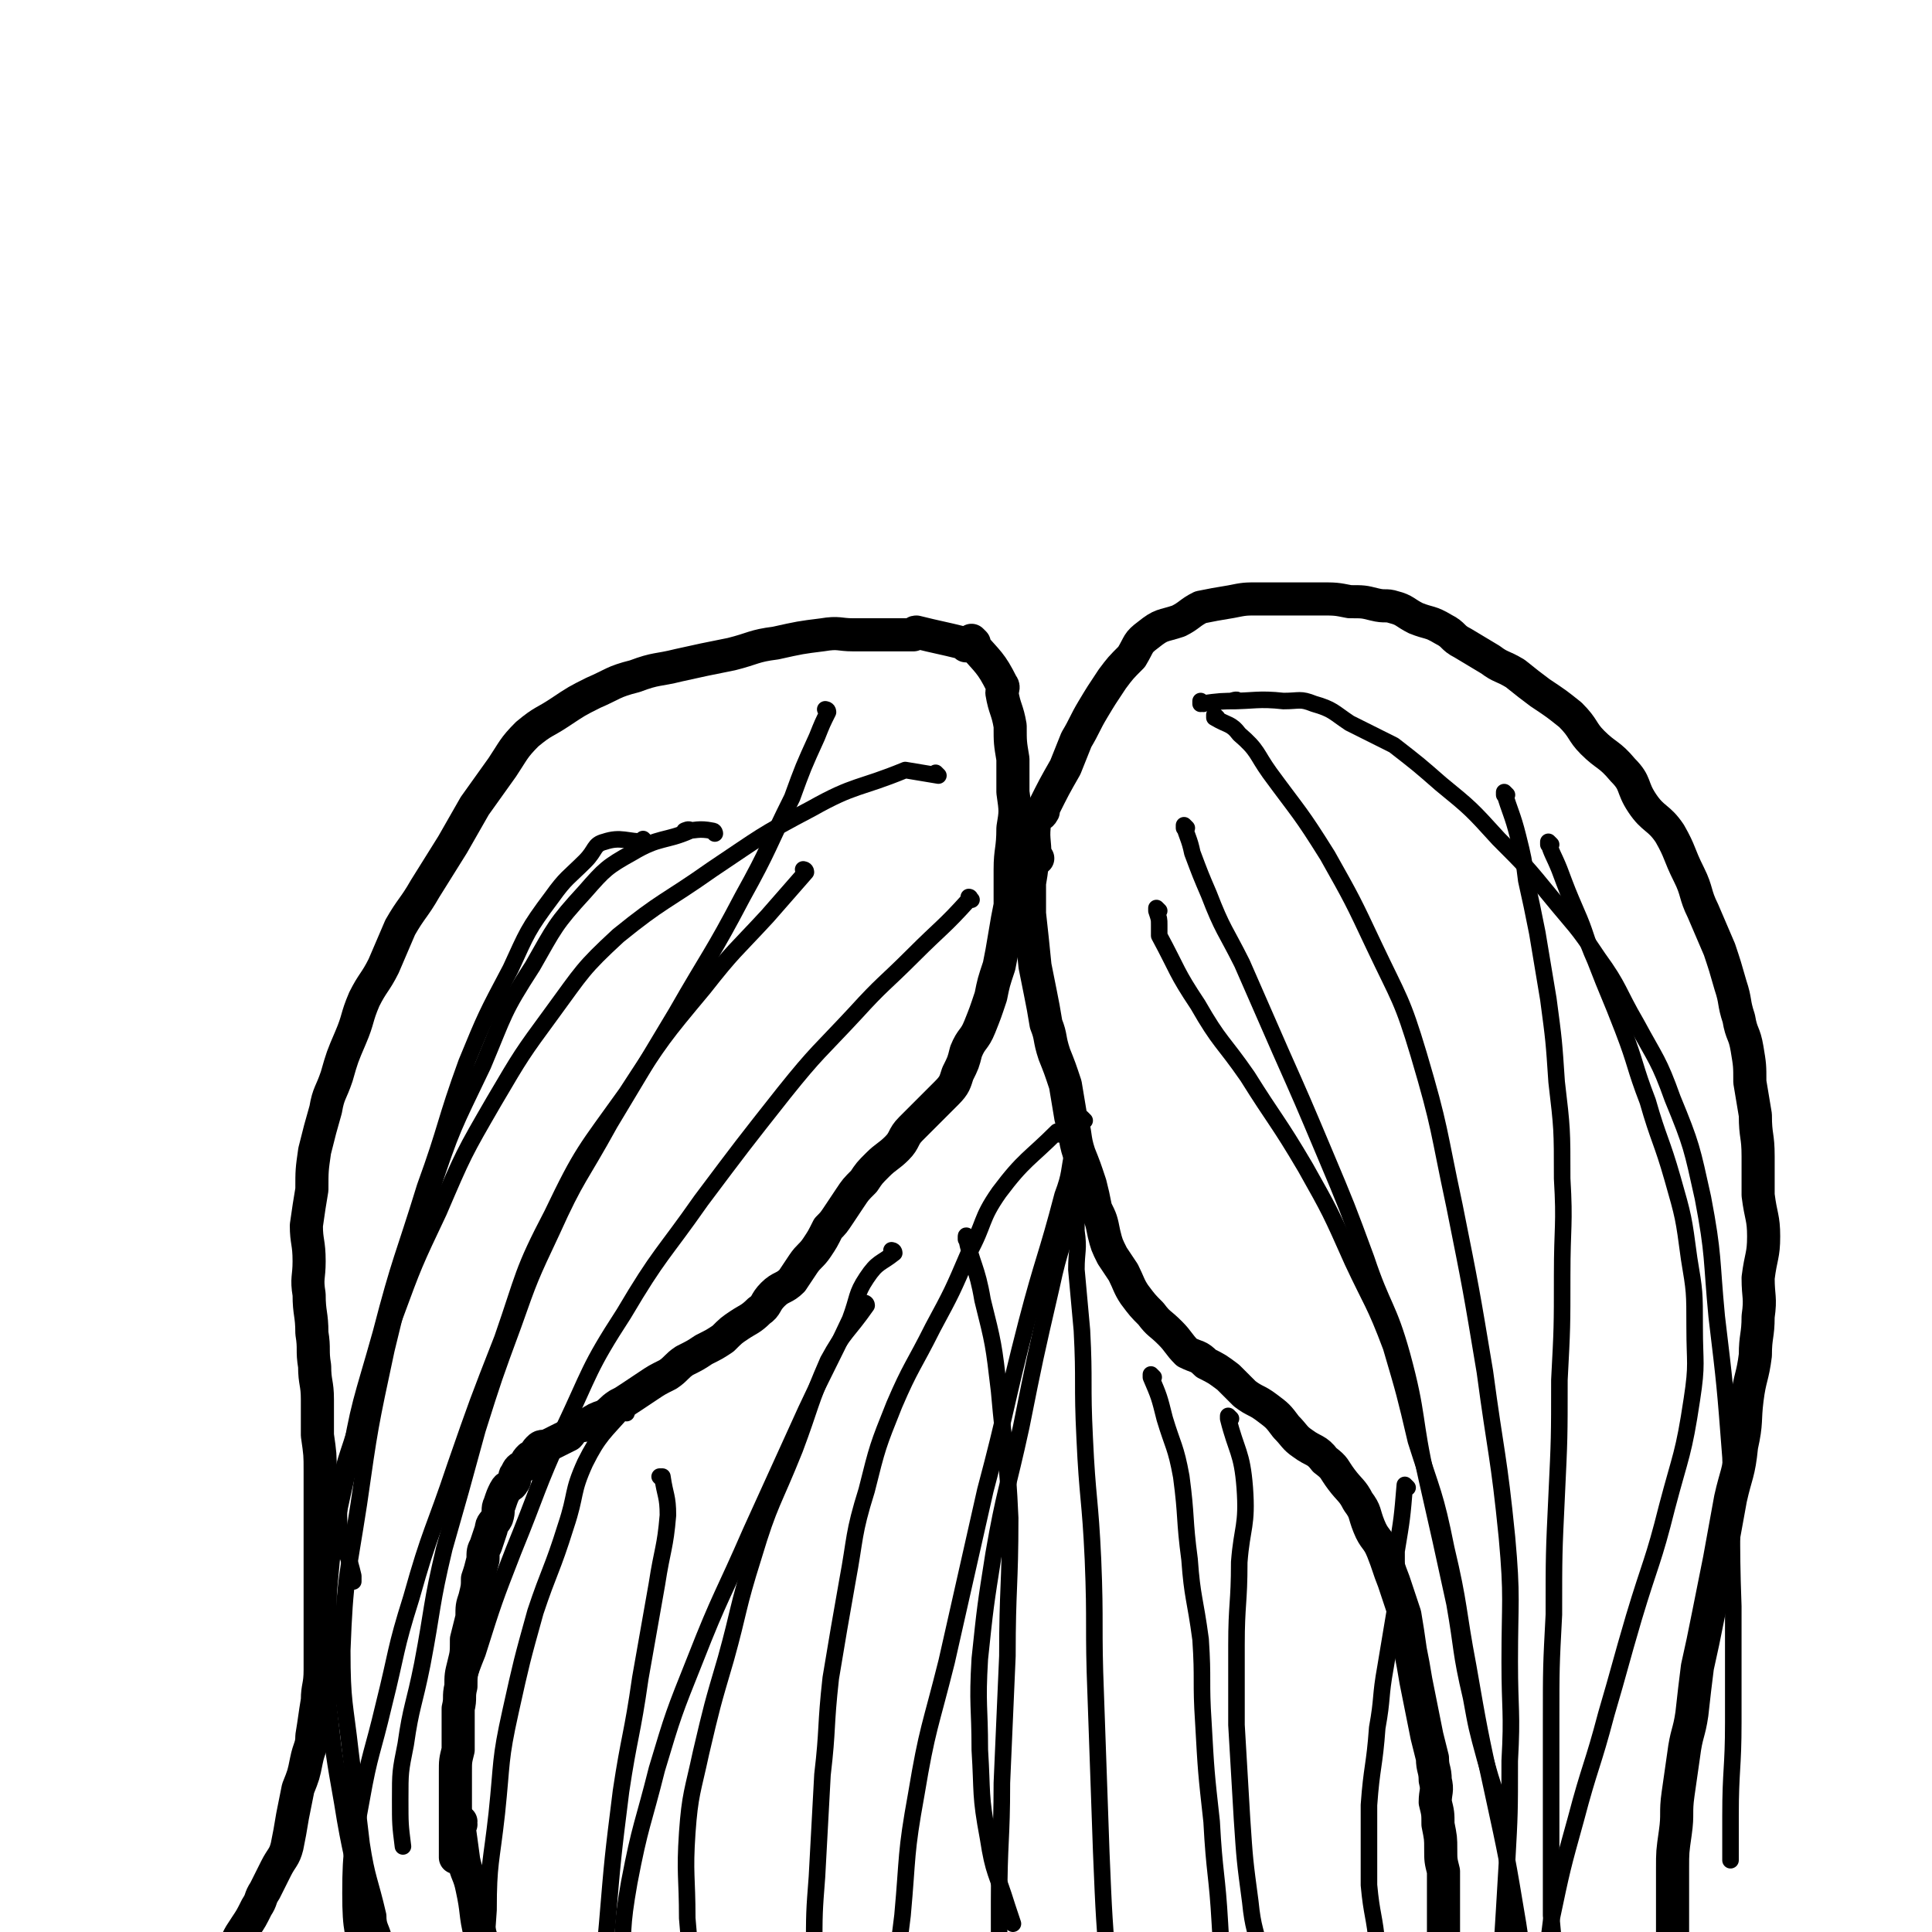 <svg viewBox='0 0 700 700' version='1.1' xmlns='http://www.w3.org/2000/svg' xmlns:xlink='http://www.w3.org/1999/xlink'><g fill='none' stroke='#000000' stroke-width='12' stroke-linecap='round' stroke-linejoin='round'><path d='M353,233c0,0 -1,-1 -1,-1 0,0 0,0 0,1 0,0 0,0 0,0 1,0 0,-1 0,-1 0,0 0,0 0,1 0,0 0,0 0,0 1,0 0,-1 0,-1 0,0 0,0 0,1 6,7 7,7 11,15 1,1 0,2 0,3 1,6 2,6 3,12 0,6 0,6 1,12 0,6 0,6 0,12 1,7 1,7 0,13 0,8 -1,8 -1,15 0,6 0,6 0,13 -1,5 -1,5 -2,11 -1,6 -1,6 -2,11 -2,6 -2,6 -3,11 -2,6 -2,6 -4,11 -2,5 -3,4 -5,9 -1,4 -1,4 -3,8 -1,3 -1,4 -4,7 -3,3 -3,3 -7,7 -3,3 -3,3 -6,6 -3,3 -2,4 -5,7 -3,3 -4,3 -7,6 -3,3 -3,3 -5,6 -3,3 -3,3 -5,6 -2,3 -2,3 -4,6 -2,3 -2,3 -4,5 -2,4 -2,4 -4,7 -2,3 -3,3 -5,6 -2,3 -2,3 -4,6 -3,3 -4,2 -7,5 -3,3 -2,4 -5,6 -3,3 -4,3 -7,5 -3,2 -3,2 -6,5 -3,2 -3,2 -7,4 -3,2 -3,2 -7,4 -3,2 -3,3 -6,5 -4,2 -4,2 -7,4 -3,2 -3,2 -6,4 -3,2 -3,2 -5,3 -3,2 -2,2 -5,4 -3,1 -3,1 -6,3 -2,1 -2,0 -4,1 -2,1 -2,2 -3,3 -2,1 -2,1 -4,2 -2,1 -2,1 -4,2 -2,0 -2,0 -3,1 -1,1 -1,2 -3,3 -1,1 -1,1 -2,3 -2,1 -2,1 -3,3 -1,1 0,2 -1,3 -1,2 -2,1 -3,3 -1,2 -1,2 -2,5 -1,2 0,2 -1,5 -1,2 -2,2 -2,4 -1,3 -1,3 -2,6 -1,2 -1,2 -1,5 -1,4 -1,4 -2,7 0,3 0,3 -1,7 -1,3 -1,3 -1,7 -1,4 -1,4 -2,8 0,5 0,5 -1,9 -1,4 -1,4 -1,8 -1,4 0,4 -1,8 0,4 0,4 0,8 0,4 0,4 0,7 -1,4 -1,4 -1,8 0,3 0,4 0,7 0,3 0,3 0,7 0,3 0,3 0,7 0,3 0,3 0,6 0,2 0,2 0,4 '/><path d='M375,309c0,0 -1,-1 -1,-1 0,0 0,0 0,1 0,0 0,0 0,0 1,0 0,-1 0,-1 0,0 0,0 0,1 0,0 0,0 0,0 1,0 0,-1 0,-1 0,0 0,0 0,1 0,5 0,5 -1,11 0,5 0,5 0,10 0,1 0,1 0,1 1,9 1,9 2,19 1,5 1,5 2,10 1,5 1,5 2,11 2,5 1,5 3,11 2,5 2,5 4,11 1,6 1,6 2,12 2,6 1,7 3,13 2,5 2,5 4,11 1,4 1,4 2,9 2,4 2,4 3,9 1,4 1,4 3,8 2,3 2,3 4,6 2,4 2,5 4,8 3,4 3,4 6,7 3,4 3,3 7,7 3,3 3,4 6,7 4,2 4,1 7,4 4,2 4,2 8,5 3,3 3,3 6,6 4,3 4,2 8,5 4,3 4,3 7,7 3,3 3,4 6,6 4,3 5,2 8,6 4,3 3,3 6,7 3,4 4,4 6,8 3,4 2,4 4,9 2,5 3,4 5,9 2,5 2,6 4,11 2,6 2,6 4,12 1,6 1,6 2,13 1,5 1,5 2,11 1,5 1,5 2,10 1,5 1,5 2,10 1,4 1,4 2,8 0,4 1,4 1,8 1,4 0,4 0,8 1,4 1,4 1,8 1,5 1,5 1,9 0,4 0,4 1,8 0,4 0,4 0,9 0,5 0,5 0,9 0,5 0,5 0,10 0,5 0,5 0,10 0,5 0,5 0,11 0,4 0,4 0,8 0,4 0,4 0,8 0,3 0,3 0,6 0,3 0,3 0,6 0,2 0,2 0,5 0,0 0,0 0,0 '/><path d='M350,234c0,0 -1,-1 -1,-1 0,0 0,0 1,1 0,0 0,0 0,0 0,0 -1,-1 -1,-1 0,0 0,0 1,1 0,0 0,0 0,0 0,0 -1,-1 -1,-1 0,0 0,0 1,1 0,0 0,0 0,0 0,0 0,-1 -1,-1 -8,-2 -9,-2 -17,-4 -1,0 -1,1 -1,1 -1,0 -1,0 -1,0 -6,0 -6,0 -12,0 -5,0 -5,0 -9,0 -5,0 -5,-1 -11,0 -8,1 -8,1 -17,3 -8,1 -8,2 -16,4 -10,2 -10,2 -19,4 -8,2 -8,1 -16,4 -8,2 -8,3 -15,6 -6,3 -6,3 -12,7 -6,4 -6,3 -12,8 -5,5 -5,6 -9,12 -5,7 -5,7 -10,14 -4,7 -4,7 -8,14 -5,8 -5,8 -10,16 -4,7 -5,7 -9,14 -3,7 -3,7 -6,14 -3,6 -4,6 -7,12 -3,7 -2,7 -5,14 -3,7 -3,7 -5,14 -2,6 -3,6 -4,12 -2,7 -2,7 -4,15 -1,7 -1,7 -1,14 -1,6 -1,6 -2,13 0,6 1,6 1,13 0,6 -1,6 0,12 0,7 1,7 1,14 1,6 0,6 1,12 0,6 1,6 1,12 0,6 0,6 0,13 1,7 1,7 1,13 0,8 0,8 0,15 0,7 0,7 0,15 0,7 0,7 0,15 0,7 0,7 0,13 0,7 0,7 0,14 0,6 -1,6 -1,11 -1,6 -1,7 -2,13 0,4 -1,4 -2,9 -1,5 -1,5 -3,10 -1,5 -1,5 -2,10 -1,6 -1,6 -2,11 -1,4 -2,4 -4,8 -2,4 -2,4 -4,8 -2,3 -1,3 -3,6 -2,4 -2,4 -4,7 -2,3 -2,3 -3,5 -1,3 0,3 -1,6 -1,2 -1,2 -2,4 0,1 -1,1 -2,3 -1,2 0,2 -1,4 -1,1 -1,0 -2,1 0,1 0,1 0,3 0,1 0,2 0,3 0,0 -1,0 -1,1 0,1 0,1 0,1 0,0 0,0 0,0 0,1 0,1 0,1 0,0 0,0 0,0 1,1 1,1 1,2 0,0 0,0 0,-1 0,0 0,0 0,0 0,1 -1,0 -1,0 1,0 1,0 2,1 0,0 0,0 0,0 0,0 0,0 0,0 0,1 0,0 -1,0 0,0 1,0 1,0 0,0 0,0 0,0 0,1 0,0 -1,0 0,0 1,0 1,0 '/><path d='M167,661c0,0 -1,-1 -1,-1 0,0 1,0 1,0 0,0 0,0 0,0 0,1 -1,0 -1,0 0,0 1,0 1,0 0,0 0,0 0,0 0,1 -1,-1 -1,0 1,6 1,7 2,14 1,5 2,5 3,10 2,9 1,9 3,17 2,7 3,7 4,14 2,7 2,7 4,13 2,6 2,6 4,12 1,5 1,5 2,9 1,3 2,2 3,4 '/><path d='M376,311c0,0 -1,-1 -1,-1 0,0 0,0 0,1 0,0 0,0 0,0 1,0 0,-1 0,-1 0,0 0,0 0,1 0,0 0,0 0,0 0,-7 -1,-7 0,-14 1,-2 2,-1 3,-3 0,-1 0,-1 0,-1 4,-8 4,-8 8,-15 2,-5 2,-5 4,-10 3,-5 3,-6 6,-11 3,-5 3,-5 7,-11 3,-4 3,-4 7,-8 3,-5 2,-5 6,-8 5,-4 5,-3 11,-5 4,-2 4,-3 8,-5 5,-1 5,-1 11,-2 5,-1 5,-1 10,-1 6,0 6,0 12,0 5,0 5,0 10,0 6,0 6,0 11,1 5,0 5,0 9,1 4,1 4,0 7,1 4,1 4,2 8,4 5,2 5,1 10,4 4,2 3,3 7,5 5,3 5,3 10,6 4,3 4,2 9,5 5,4 5,4 9,7 6,4 6,4 11,8 5,5 4,6 8,10 5,5 6,4 11,10 5,5 3,6 7,12 4,6 6,5 10,11 4,7 3,7 7,15 3,6 2,7 5,13 3,7 3,7 6,14 2,6 2,6 4,13 2,6 1,6 3,12 1,6 2,5 3,11 1,6 1,6 1,12 1,6 1,6 2,12 0,8 1,7 1,15 0,7 0,7 0,14 1,8 2,8 2,15 0,7 -1,7 -2,15 0,7 1,7 0,14 0,7 -1,7 -1,14 -1,8 -2,8 -3,16 -1,8 0,8 -2,17 -1,10 -2,10 -4,19 -2,11 -2,11 -4,22 -2,10 -2,10 -4,20 -2,10 -2,10 -4,19 -1,8 -1,8 -2,17 -1,7 -2,7 -3,15 -1,7 -1,7 -2,14 -1,7 0,7 -1,14 -1,7 -1,7 -1,13 0,7 0,7 0,13 0,8 0,8 0,15 0,8 0,8 1,15 0,7 0,7 1,14 1,5 0,6 1,11 1,5 2,5 3,9 1,4 0,4 1,8 1,4 1,4 3,8 1,3 2,3 3,5 2,3 2,3 3,6 2,3 2,3 3,5 1,3 2,2 3,5 1,2 1,2 3,5 1,2 1,2 2,4 1,1 0,2 1,4 0,1 1,1 1,2 1,2 1,2 2,3 0,1 0,1 0,2 1,1 1,1 1,1 0,1 0,2 0,2 0,0 1,0 1,-1 '/></g>
<g fill='none' stroke='#000000' stroke-width='6' stroke-linecap='round' stroke-linejoin='round'><path d='M292,316c0,0 -1,-1 -1,-1 0,0 0,0 1,1 0,0 0,0 0,0 0,0 -1,-1 -1,-1 0,0 1,0 1,1 -7,8 -7,8 -14,16 -12,13 -12,12 -23,26 -15,18 -15,18 -28,38 -15,21 -16,21 -27,44 -11,21 -10,22 -18,45 -9,23 -9,23 -17,46 -8,24 -9,23 -16,48 -6,19 -5,19 -10,39 -4,17 -5,17 -8,34 -3,17 -4,17 -4,34 0,14 1,14 4,28 1,11 1,11 5,22 2,6 2,6 5,11 1,2 1,2 2,3 '/><path d='M300,258c0,0 -1,-1 -1,-1 0,0 0,0 1,1 0,0 0,0 0,0 0,0 -1,-1 -1,-1 0,0 1,0 1,1 -2,4 -2,4 -4,9 -5,11 -5,11 -9,22 -9,18 -8,18 -18,36 -11,21 -12,21 -24,42 -12,20 -12,20 -24,40 -11,20 -12,19 -21,39 -8,17 -8,17 -14,34 -7,19 -7,19 -13,38 -6,22 -6,22 -12,43 -5,21 -4,21 -8,42 -3,15 -4,15 -6,29 -2,10 -2,10 -2,20 0,9 0,9 1,17 0,0 0,0 0,0 '/><path d='M259,302c0,0 -1,-1 -1,-1 0,0 0,0 1,1 0,0 0,0 0,0 0,0 0,-1 -1,-1 -5,-1 -6,0 -10,0 0,0 2,-1 2,0 -9,4 -11,2 -21,8 -9,5 -10,6 -17,14 -11,12 -11,13 -19,27 -11,17 -10,17 -18,36 -11,23 -11,22 -19,46 -9,28 -9,28 -16,57 -6,28 -6,28 -10,56 -4,26 -5,26 -6,53 0,19 1,19 3,37 2,16 2,16 4,33 2,13 3,13 6,26 0,4 1,4 2,8 '/><path d='M352,326c0,0 -1,-1 -1,-1 0,0 0,0 0,1 0,0 0,0 0,0 1,0 0,-1 0,-1 0,0 1,0 0,1 -9,10 -10,10 -20,20 -11,11 -11,10 -21,21 -13,14 -14,14 -26,29 -15,19 -15,19 -30,39 -14,20 -15,19 -28,41 -13,20 -12,21 -22,42 -10,22 -9,22 -18,44 -7,18 -7,18 -13,37 -2,5 -2,5 -4,11 '/><path d='M340,281c0,0 -1,-1 -1,-1 0,0 0,0 1,1 0,0 0,0 0,0 0,0 -1,-1 -1,-1 0,0 1,1 1,1 -6,-1 -6,-1 -12,-2 0,0 0,0 0,0 -17,7 -18,5 -34,14 -19,10 -18,10 -36,22 -17,12 -18,11 -34,24 -13,12 -13,13 -24,28 -11,15 -11,15 -21,32 -11,19 -11,19 -20,40 -9,19 -9,19 -16,38 -7,19 -7,19 -13,37 -4,15 -6,15 -7,30 -1,14 2,14 5,27 0,1 0,1 0,2 '/><path d='M234,305c0,0 -1,-1 -1,-1 0,0 0,0 1,1 0,0 0,0 0,0 0,0 -1,-1 -1,-1 0,0 1,1 1,1 -7,0 -9,-2 -15,0 -4,1 -3,3 -7,7 -6,6 -7,6 -12,13 -9,12 -9,13 -15,26 -9,17 -9,17 -16,34 -8,22 -7,23 -15,45 -8,26 -9,26 -16,53 -7,25 -8,25 -12,50 -5,22 -5,22 -7,45 -1,20 -1,20 0,40 2,18 2,18 5,35 3,19 4,19 7,37 2,7 2,7 4,14 '/><path d='M441,260c0,0 -1,-1 -1,-1 0,0 0,0 0,1 0,0 0,0 0,0 5,3 6,2 9,6 7,6 6,7 11,14 11,15 11,14 21,30 9,16 9,16 17,33 9,19 10,19 16,39 8,27 7,27 13,55 6,30 6,30 11,60 4,30 5,30 8,60 2,22 1,23 1,45 0,18 1,18 0,36 0,19 0,19 -1,37 -1,17 -1,17 -2,33 0,15 -1,15 -1,29 0,12 0,12 0,23 '/><path d='M546,288c0,0 -1,-1 -1,-1 0,0 0,0 0,1 0,0 0,0 0,0 1,0 0,-1 0,-1 0,0 0,0 0,1 0,0 0,0 0,0 1,0 0,-1 0,-1 2,7 3,8 5,16 2,8 2,8 3,16 2,9 2,9 4,19 2,12 2,12 4,24 2,15 2,15 3,30 2,17 2,17 2,35 1,17 0,17 0,35 0,19 0,19 -1,38 0,21 0,21 -1,42 -1,21 -1,21 -1,43 -1,19 -1,19 -1,39 0,18 0,18 0,37 0,16 0,16 0,33 1,11 1,11 2,21 1,9 1,9 1,18 '/><path d='M420,330c0,0 -1,-1 -1,-1 0,0 0,0 0,1 0,0 0,0 0,0 1,3 1,3 1,5 0,2 0,2 0,4 7,13 6,13 14,25 8,14 9,13 18,26 10,16 11,16 21,33 9,16 9,16 17,34 7,15 8,15 14,31 5,17 5,17 9,34 6,19 7,19 11,39 5,21 4,22 8,43 4,23 4,23 9,46 5,23 5,23 9,47 3,19 2,19 5,38 2,13 3,13 5,27 1,4 1,4 2,7 '/><path d='M562,306c0,0 -1,-1 -1,-1 0,0 0,0 0,1 0,0 0,0 0,0 1,0 0,-1 0,-1 1,4 2,5 4,10 3,8 3,8 6,15 4,9 3,9 7,18 5,13 5,12 10,25 5,13 4,13 9,26 4,14 5,14 9,28 4,14 4,14 6,29 2,12 2,12 2,25 0,13 1,13 -1,26 -3,20 -4,20 -9,39 -5,20 -6,20 -12,40 -5,17 -5,18 -10,35 -5,19 -6,19 -11,38 -5,18 -5,18 -9,37 -2,16 -2,16 -4,32 -1,4 0,4 -1,7 '/><path d='M436,255c0,0 -1,-1 -1,-1 0,0 0,0 0,1 0,0 0,0 0,0 1,0 0,-1 0,-1 0,0 0,0 0,1 0,0 0,0 0,0 1,0 0,-1 0,-1 0,0 0,0 0,1 0,0 0,0 0,0 7,-1 8,-1 13,-1 1,-1 -2,0 -2,0 8,0 10,-1 19,0 6,0 6,-1 11,1 7,2 7,3 13,7 8,4 8,4 16,8 9,7 9,7 17,14 11,9 11,9 21,20 10,10 10,10 19,21 9,11 9,10 17,22 8,11 7,12 14,24 7,13 8,13 13,27 7,17 7,18 11,36 4,21 3,22 5,43 3,25 3,25 5,51 1,27 0,27 1,54 0,21 0,21 0,42 0,17 -1,17 -1,34 0,8 0,8 0,16 '/><path d='M430,300c0,0 -1,-1 -1,-1 0,0 0,0 0,1 0,0 0,0 0,0 1,0 0,-1 0,-1 1,4 2,5 3,10 3,8 3,8 6,15 5,13 6,13 12,25 7,16 7,16 14,32 8,18 8,18 16,37 8,19 8,19 15,38 6,18 8,17 13,35 6,22 4,23 9,45 5,22 5,22 10,45 3,17 2,17 6,34 2,11 2,11 5,22 2,7 2,7 4,13 0,1 0,1 0,1 '/><path d='M324,454c0,0 -1,-1 -1,-1 0,0 0,0 1,1 0,0 0,0 0,0 0,0 -1,-1 -1,-1 0,0 1,0 1,1 -5,4 -6,3 -10,9 -4,6 -3,7 -6,15 -8,17 -8,16 -16,33 -10,22 -10,22 -20,44 -10,23 -11,23 -20,46 -8,20 -8,20 -14,40 -5,20 -6,20 -10,41 -3,17 -2,17 -3,35 0,17 0,17 2,33 1,14 1,14 3,28 2,9 3,9 6,18 1,1 1,1 2,3 '/><path d='M227,512c0,0 -1,-1 -1,-1 0,0 0,0 1,1 0,0 0,0 0,0 0,0 0,-1 -1,-1 -7,8 -9,9 -14,19 -5,11 -3,11 -7,23 -5,16 -6,16 -11,31 -5,18 -5,18 -9,36 -4,18 -3,18 -5,37 -2,18 -3,18 -3,35 -1,16 -2,16 0,31 1,13 1,13 4,26 3,10 3,9 7,19 '/><path d='M393,406c0,0 -1,-1 -1,-1 0,0 0,0 0,1 0,0 0,0 0,0 1,0 0,-1 0,-1 -2,4 -1,5 -3,11 -2,9 -1,9 -4,17 -6,23 -7,23 -13,46 -8,31 -7,31 -15,61 -7,31 -7,31 -14,62 -6,24 -7,24 -11,48 -4,22 -3,22 -5,44 -2,17 -3,17 -2,33 0,11 0,12 3,22 3,10 3,10 7,19 '/><path d='M391,441c0,0 -1,-1 -1,-1 0,0 0,0 0,1 0,0 0,0 0,0 1,0 0,-1 0,-1 0,2 0,3 0,6 1,7 0,7 0,14 1,11 1,11 2,22 1,19 0,19 1,39 1,22 2,22 3,44 1,24 0,24 1,49 1,29 1,29 2,57 1,24 1,24 3,48 0,14 0,14 1,28 '/><path d='M418,499c0,0 -1,-1 -1,-1 0,0 0,0 0,1 0,0 0,0 0,0 1,0 0,-1 0,-1 0,0 0,0 0,1 0,0 0,0 0,0 3,7 3,7 5,15 3,10 4,10 6,21 2,15 1,15 3,30 1,14 2,14 4,29 1,15 0,15 1,30 1,18 1,18 3,36 1,19 2,19 3,37 1,15 0,15 1,31 1,9 1,9 2,19 0,1 0,1 0,2 '/><path d='M510,539c0,0 -1,-1 -1,-1 0,0 0,0 0,0 0,0 0,0 0,0 1,1 0,0 0,0 0,0 0,0 0,0 -1,12 -1,12 -3,24 0,9 0,9 0,18 -2,12 -2,12 -4,24 -2,11 -1,11 -3,22 -1,14 -2,14 -3,28 0,14 0,14 0,29 1,11 2,11 3,22 2,10 2,10 3,20 0,1 0,1 0,1 '/><path d='M351,449c0,0 -1,-1 -1,-1 0,0 0,0 0,1 0,0 0,0 0,0 1,0 0,-2 0,-1 2,10 4,11 6,23 4,16 4,16 6,33 2,23 3,23 4,46 0,25 -1,25 -1,50 -1,23 -1,23 -2,46 0,21 -1,21 -1,43 0,14 0,14 0,28 1,2 0,2 0,3 '/><path d='M384,411c0,0 -1,-1 -1,-1 0,0 0,0 0,1 0,0 0,0 0,0 1,0 0,-1 0,-1 -10,10 -12,10 -21,22 -7,10 -5,11 -11,22 -6,14 -6,14 -13,27 -7,14 -8,14 -14,28 -6,15 -6,15 -10,31 -5,16 -4,17 -7,33 -3,17 -3,17 -6,35 -2,18 -1,18 -3,35 -1,19 -1,19 -2,37 -1,13 -1,13 -1,27 -1,10 -1,10 -2,20 0,4 0,4 1,9 '/><path d='M314,473c0,0 -1,-1 -1,-1 0,0 0,0 1,1 0,0 0,0 0,0 0,0 -1,-1 -1,-1 0,0 1,0 1,1 -7,10 -8,9 -14,20 -7,16 -6,16 -12,32 -8,20 -9,19 -15,39 -6,19 -5,19 -10,37 -5,17 -5,17 -9,34 -3,14 -4,15 -5,29 -1,15 0,16 0,31 1,12 1,12 3,25 1,9 2,9 4,18 '/><path d='M240,536c0,0 -1,-1 -1,-1 0,0 0,0 1,0 0,0 0,0 0,0 0,1 -1,0 -1,0 0,0 0,0 1,0 0,0 0,0 0,0 0,1 -1,0 -1,0 0,0 0,0 1,0 0,0 0,0 0,0 1,7 2,7 2,14 -1,12 -2,12 -4,25 -3,17 -3,17 -6,34 -3,21 -4,21 -7,41 -3,24 -3,24 -5,48 -2,22 -2,22 -3,44 -1,17 0,17 0,34 '/><path d='M394,420c0,0 -1,-1 -1,-1 0,0 0,0 0,1 0,0 0,0 0,0 1,0 0,-2 0,-1 -2,8 -2,9 -4,18 -4,15 -5,15 -8,29 -6,26 -6,26 -11,51 -5,23 -6,23 -10,46 -3,19 -3,19 -5,38 -1,17 0,17 0,33 1,16 0,16 3,32 2,13 3,12 7,25 1,3 1,3 2,6 '/><path d='M446,514c0,0 -1,-1 -1,-1 0,0 0,0 0,1 0,0 0,0 0,0 1,0 0,-1 0,-1 0,0 0,0 0,1 0,0 0,0 0,0 3,12 5,12 6,25 1,14 -1,14 -2,27 0,15 -1,15 -1,30 0,15 0,15 0,29 1,17 1,17 2,34 1,15 1,15 3,30 1,10 2,10 4,20 2,8 2,8 4,15 1,4 2,4 3,8 '/></g>
</svg>